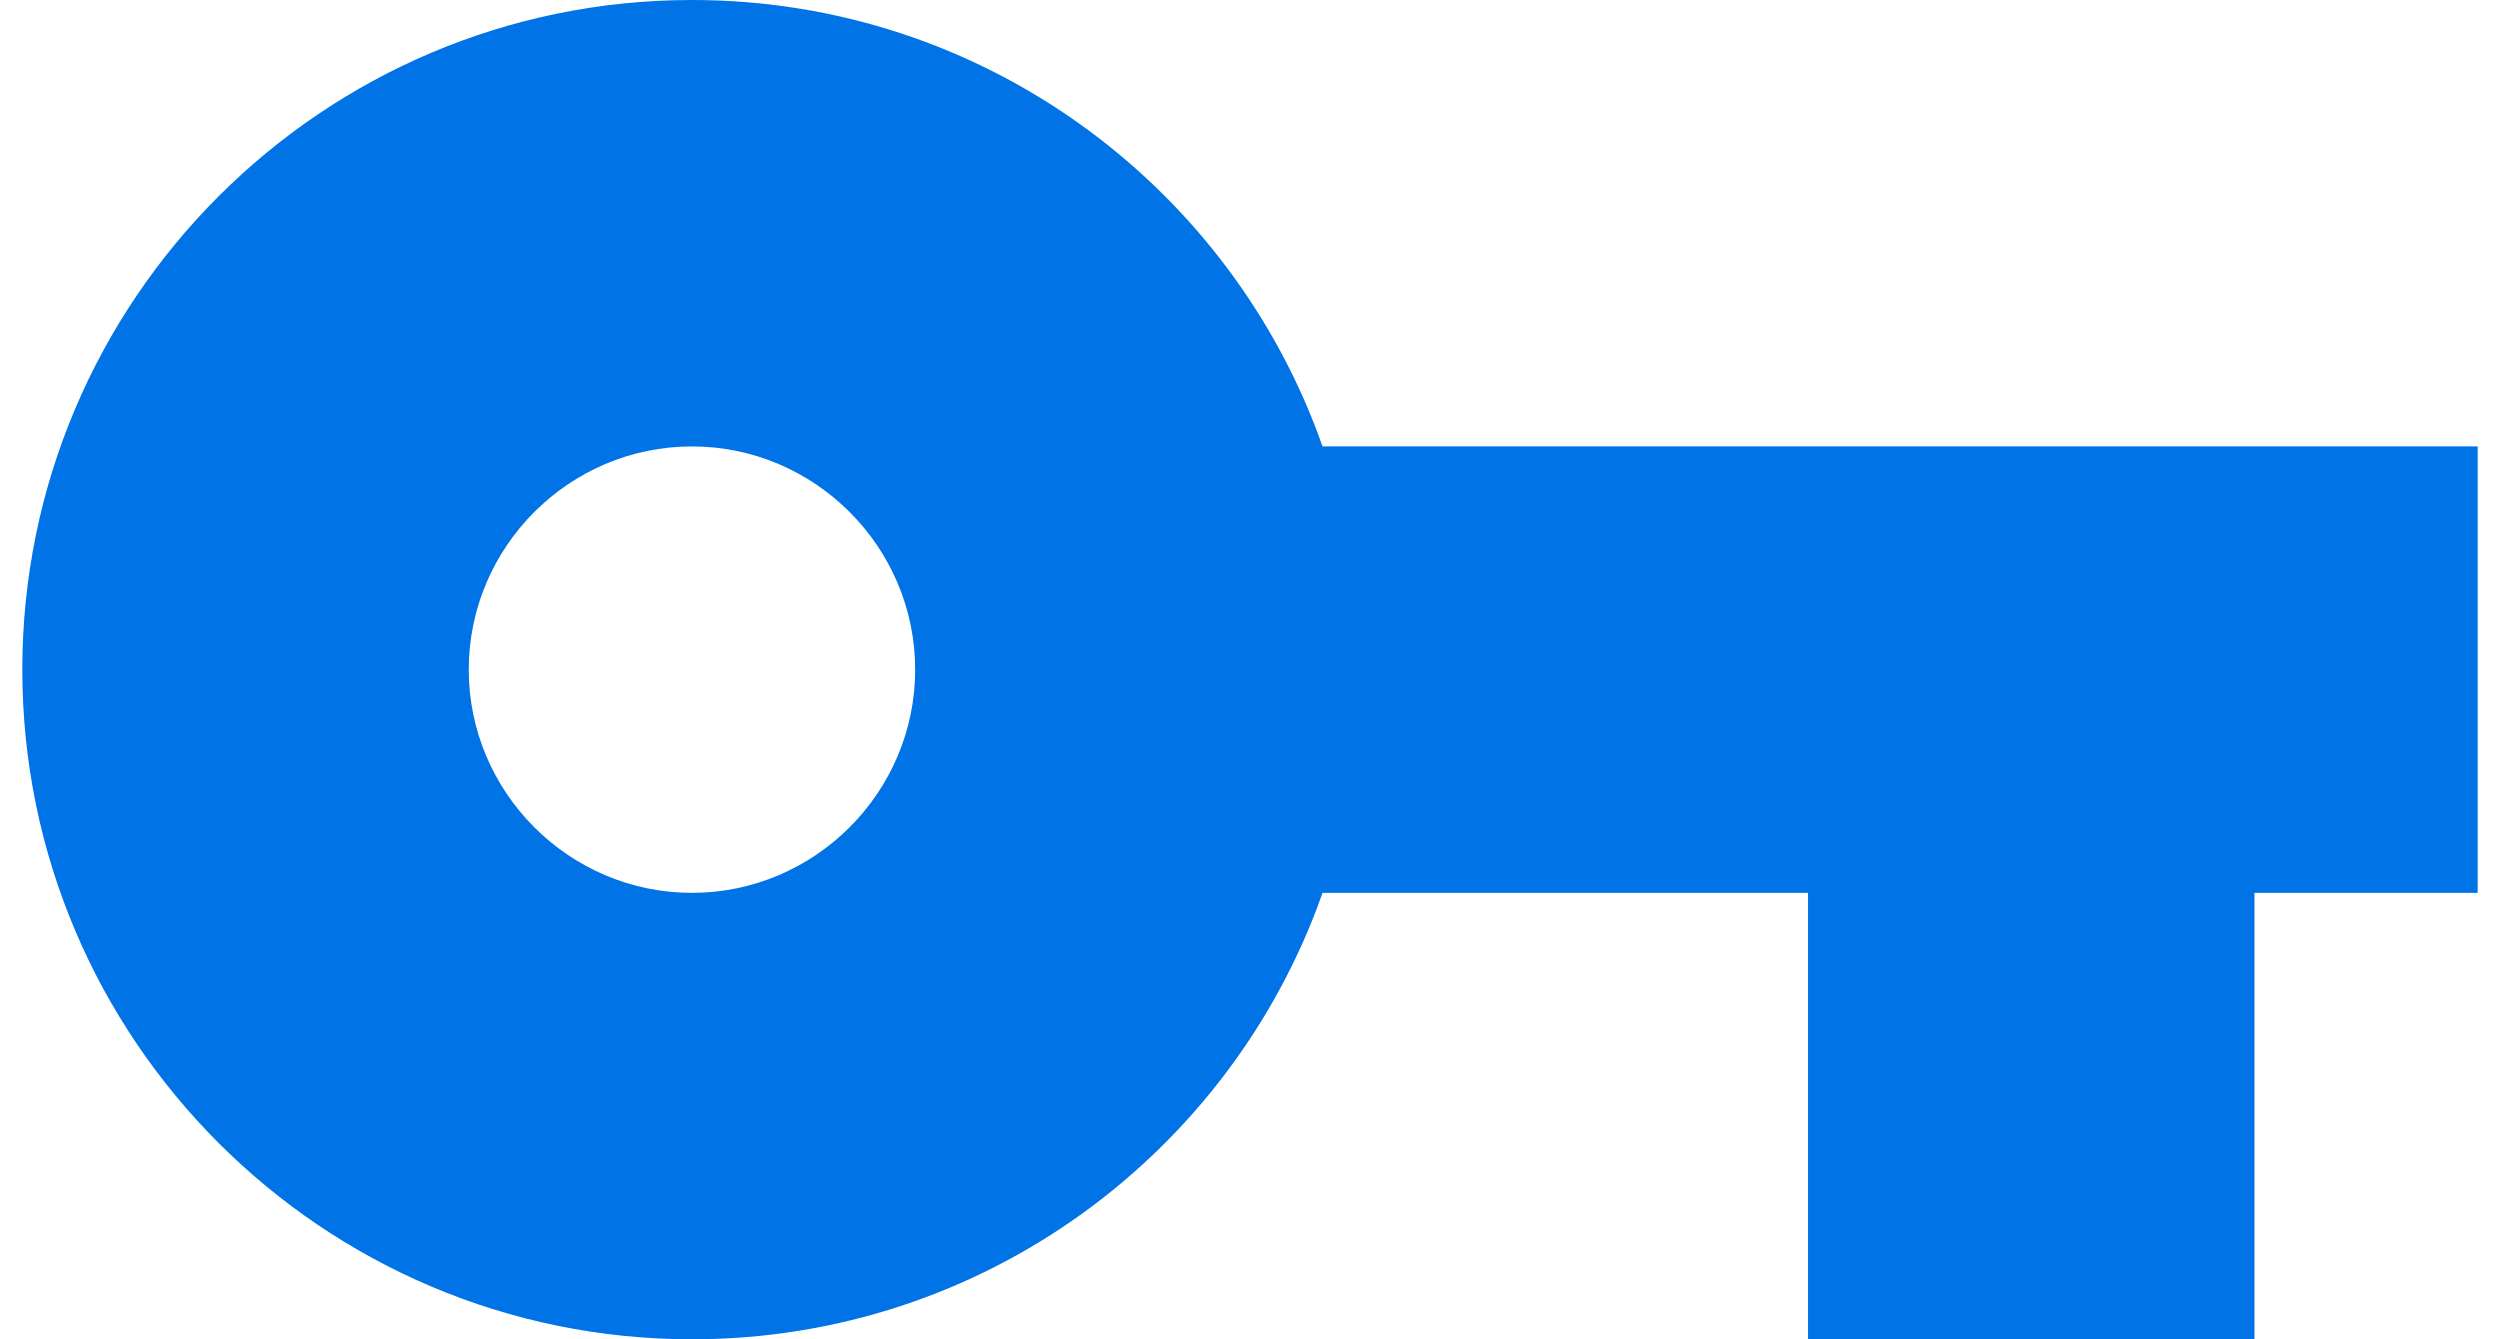 <svg width="56" height="30" viewBox="0 0 56 30" fill="none" xmlns="http://www.w3.org/2000/svg">
<path d="M29.625 10C27.575 4.175 22.025 0 15.5 0C7.225 0 0.5 6.725 0.5 15C0.5 23.275 7.225 30 15.5 30C22.025 30 27.575 25.825 29.625 20H40.5V30H50.5V20H55.5V10H29.625ZM15.5 20C12.75 20 10.5 17.75 10.5 15C10.5 12.25 12.75 10 15.5 10C18.25 10 20.5 12.25 20.5 15C20.5 17.75 18.25 20 15.5 20Z" fill="#0073E6"/>
</svg>
